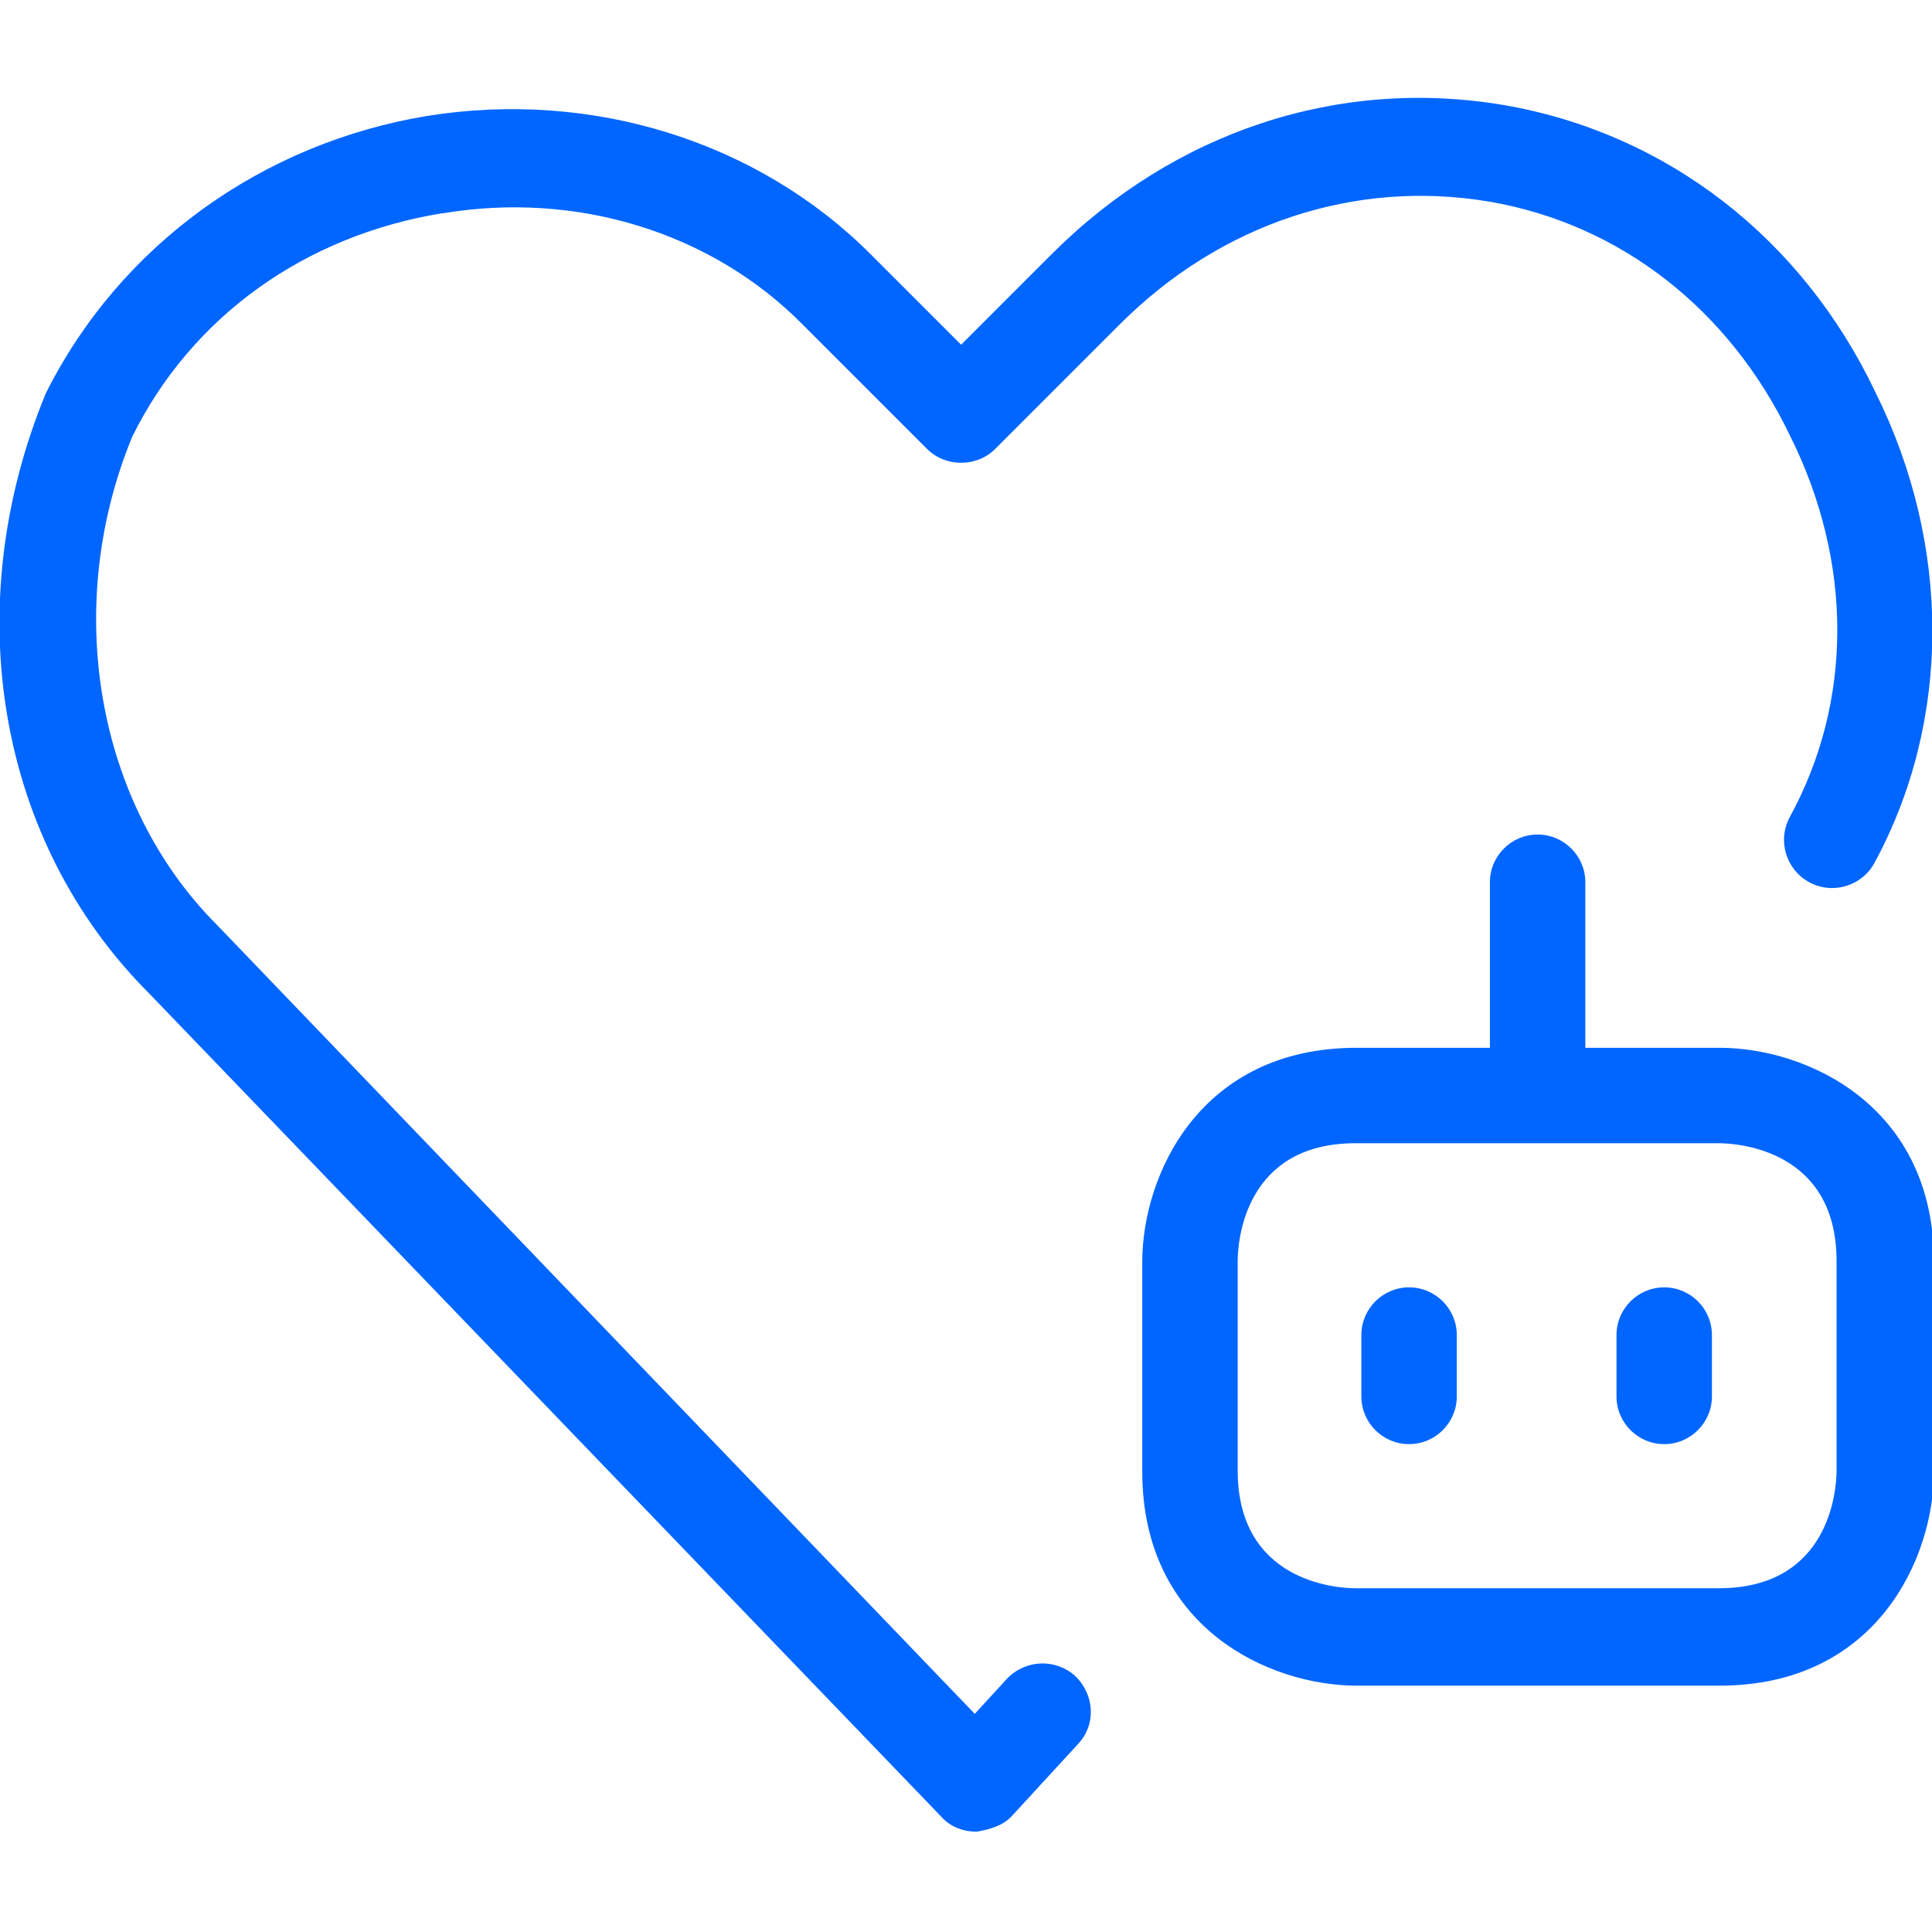 <?xml version="1.0" encoding="UTF-8"?>
<svg id="Capa_1" data-name="Capa 1" xmlns="http://www.w3.org/2000/svg" viewBox="0 0 19.84 19.84">
  <defs>
    <style>
      .cls-1 {
        fill: #06f;
      }
    </style>
  </defs>
  <path class="cls-1" d="M4.55,2.19c1.38-.23,2.76.2,3.69,1.14l1.28,1.28c.19.19.51.19.7,0l1.28-1.28c1.04-1.04,2.42-1.49,3.79-1.26,1.35.23,2.47,1.11,3.09,2.4.65,1.3.65,2.73,0,3.92-.13.24-.04.54.2.67.24.13.54.04.67-.2.79-1.46.79-3.26.01-4.83-.75-1.58-2.14-2.66-3.81-2.95-1.7-.29-3.39.27-4.65,1.53l-.93.93-.93-.93c-1.16-1.16-2.86-1.69-4.55-1.42-1.7.28-3.16,1.33-3.92,2.85C-.44,6.25-.02,8.65,1.53,10.2l8.14,8.46c.09.1.22.15.36.15.12-.02.27-.06.36-.16l.68-.74c.19-.2.17-.51-.03-.7-.2-.18-.51-.17-.7.03l-.33.36L2.23,9.5c-1.25-1.25-1.59-3.28-.87-5.02.61-1.23,1.77-2.06,3.18-2.29Z"/>
  <path class="cls-1" d="M17.65,10.76h-1.37v-1.7c0-.27-.22-.49-.49-.49s-.49.22-.49.49v1.7h-1.37c-1.61,0-2.2,1.31-2.2,2.2v2.15c0,1.61,1.31,2.2,2.2,2.2h3.73c1.61,0,2.2-1.31,2.2-2.2v-2.15c0-1.61-1.31-2.2-2.2-2.2ZM18.86,15.1c0,.2-.07,1.21-1.21,1.21h-3.73c-.2,0-1.21-.07-1.21-1.21v-2.15c0-.2.07-1.21,1.21-1.21h3.73c.2,0,1.21.07,1.21,1.21v2.15Z"/>
  <path class="cls-1" d="M14.47,13.22c-.27,0-.49.22-.49.49v.63c0,.27.22.49.49.49s.49-.22.49-.49v-.63c0-.27-.22-.49-.49-.49Z"/>
  <path class="cls-1" d="M17.09,13.22c-.27,0-.49.22-.49.49v.63c0,.27.22.49.49.49s.49-.22.49-.49v-.63c0-.27-.22-.49-.49-.49Z"/>
</svg>